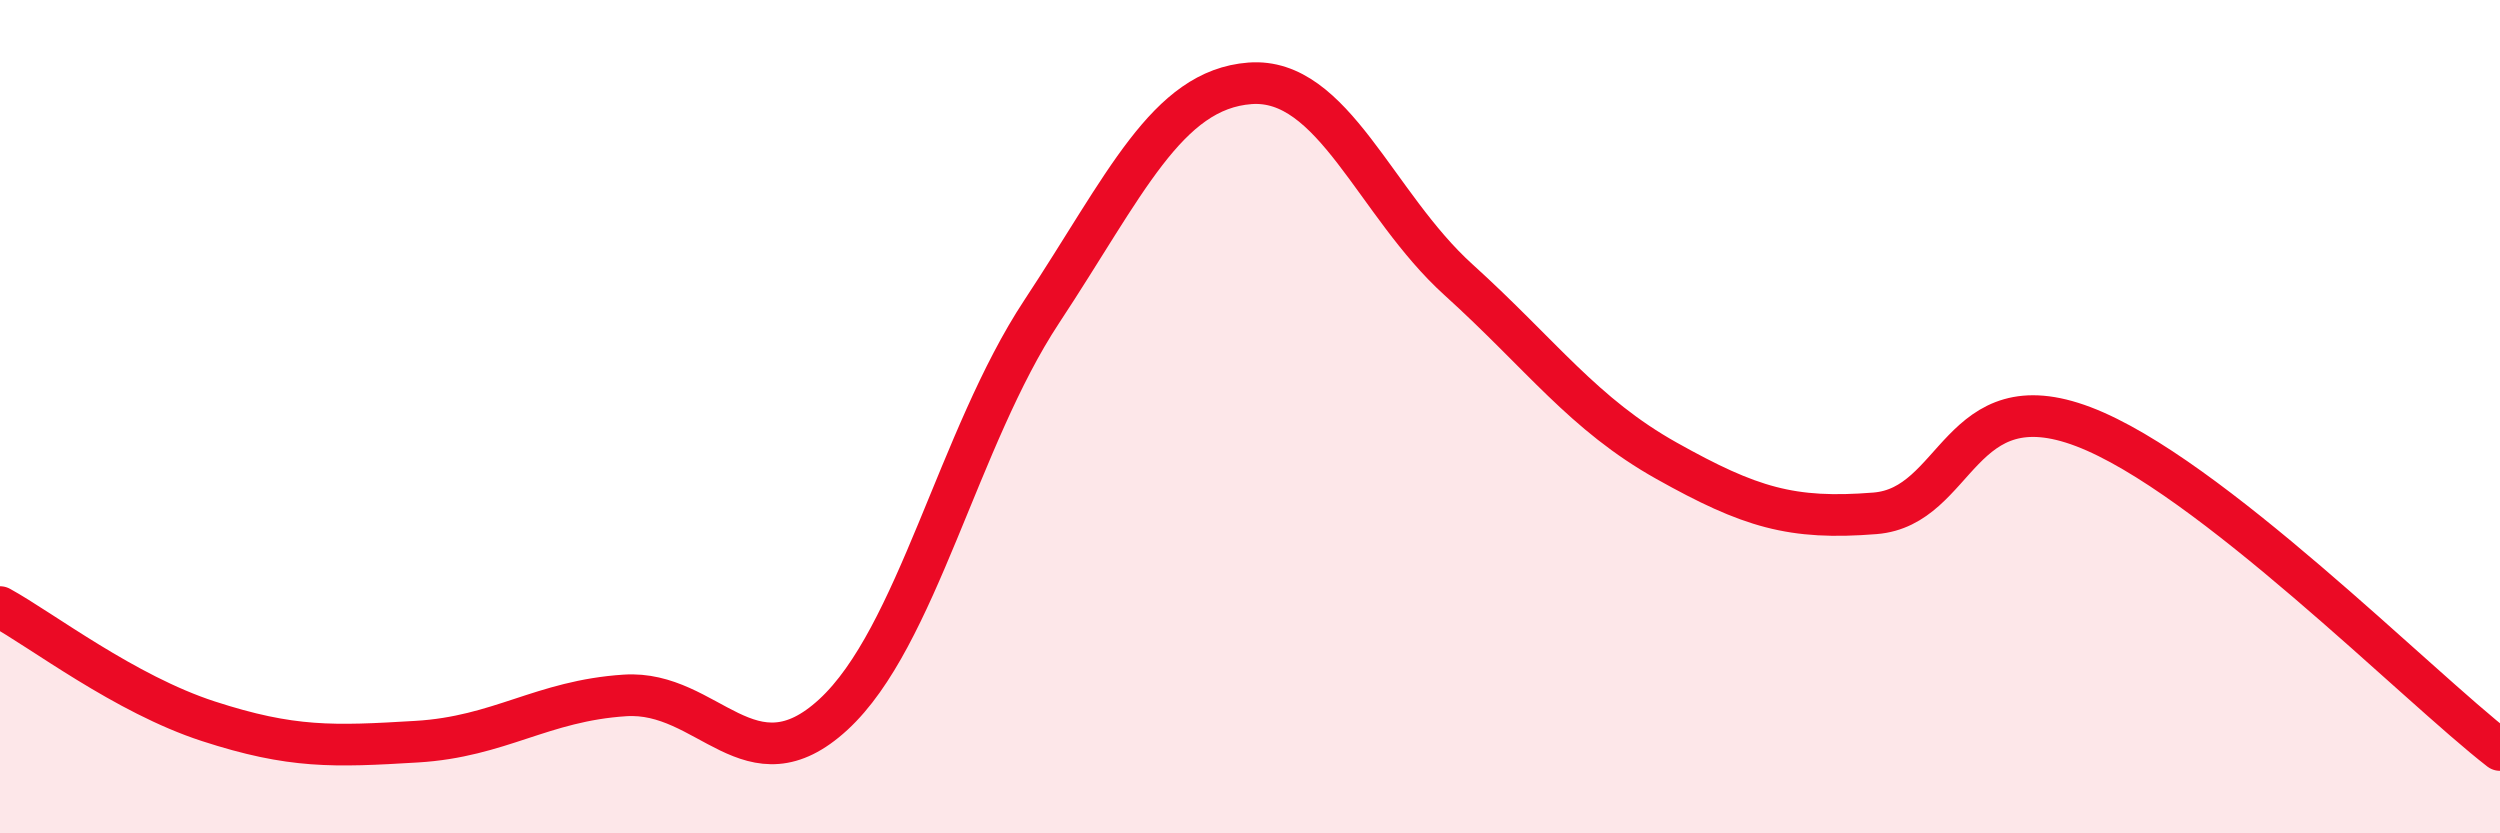 
    <svg width="60" height="20" viewBox="0 0 60 20" xmlns="http://www.w3.org/2000/svg">
      <path
        d="M 0,14.57 C 1,15.12 3,16.66 5,17.31 C 7,17.96 8,17.92 10,17.8 C 12,17.68 13,16.82 15,16.69 C 17,16.56 18,18.99 20,17.15 C 22,15.31 23,10.51 25,7.48 C 27,4.45 28,2.15 30,2 C 32,1.85 33,4.9 35,6.71 C 37,8.52 38,9.94 40,11.06 C 42,12.18 43,12.48 45,12.32 C 47,12.16 47,9.1 50,10.24 C 53,11.38 58,16.45 60,18L60 20L0 20Z"
        fill="#EB0A25"
        opacity="0.1"
        stroke-linecap="round"
        stroke-linejoin="round"
      />
      <path
        d="M 0,14.57 C 1,15.12 3,16.66 5,17.31 C 7,17.96 8,17.92 10,17.8 C 12,17.68 13,16.82 15,16.69 C 17,16.56 18,18.99 20,17.15 C 22,15.31 23,10.51 25,7.48 C 27,4.45 28,2.15 30,2 C 32,1.85 33,4.9 35,6.71 C 37,8.52 38,9.94 40,11.06 C 42,12.18 43,12.48 45,12.32 C 47,12.16 47,9.1 50,10.24 C 53,11.38 58,16.45 60,18"
        stroke="#EB0A25"
        stroke-width="1"
        fill="none"
        stroke-linecap="round"
        stroke-linejoin="round"
      />
    </svg>
  